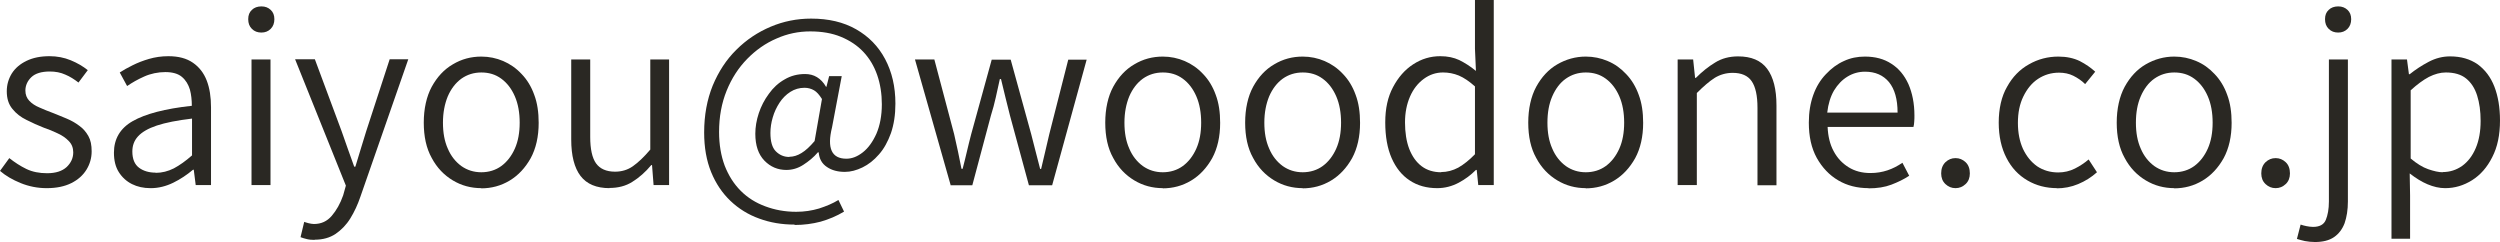 <?xml version="1.0" encoding="UTF-8"?><svg id="_レイヤー_2" xmlns="http://www.w3.org/2000/svg" viewBox="0 0 129.02 12.49"><defs><style>.cls-1{fill:#2a2823;}</style></defs><g id="_レイヤー_1-2"><path class="cls-1" d="M2.4,9.71c-.46,0-.91-.09-1.33-.26-.42-.17-.78-.38-1.07-.63l.48-.66c.28.22.57.41.88.56s.67.22,1.07.22c.45,0,.78-.11,1.01-.32.22-.21.34-.46.34-.76,0-.23-.08-.43-.23-.58-.15-.16-.34-.29-.58-.4-.23-.11-.47-.21-.71-.29-.3-.12-.6-.25-.89-.4-.29-.14-.54-.33-.73-.57-.2-.24-.29-.54-.29-.91,0-.34.09-.64.26-.92.18-.28.43-.49.76-.65.33-.16.72-.24,1.19-.24.38,0,.75.07,1.09.21.34.14.63.31.88.51l-.48.64c-.22-.17-.44-.31-.68-.41-.24-.11-.51-.16-.8-.16-.43,0-.75.1-.95.29s-.31.43-.31.69c0,.22.07.39.2.53.13.14.31.26.53.35.22.1.45.19.69.28.24.1.48.19.71.29.24.1.45.22.65.37.2.14.35.32.47.53.12.21.17.47.17.79,0,.34-.09.66-.27.95-.18.29-.44.52-.78.69-.34.17-.76.26-1.27.26Z"/><path class="cls-1" d="M7.76,9.71c-.35,0-.67-.07-.95-.21-.28-.14-.51-.35-.68-.62s-.25-.6-.25-1c0-.71.32-1.26.97-1.63s1.66-.64,3.05-.79c0-.3-.03-.58-.1-.84-.08-.26-.21-.48-.41-.65-.2-.17-.49-.25-.86-.25s-.76.08-1.09.23c-.34.15-.63.32-.88.49l-.38-.7c.18-.12.4-.24.66-.37.26-.13.54-.24.85-.33.31-.09.64-.14,1-.14.52,0,.94.11,1.27.34.32.22.56.53.71.92.15.39.22.85.22,1.37v4.02h-.79l-.1-.79h-.04c-.31.26-.65.49-1.02.67-.37.18-.76.28-1.16.28ZM8.03,8.92c.33,0,.64-.08.94-.23.3-.16.61-.38.94-.67v-1.9c-.76.09-1.37.21-1.82.36-.45.15-.77.34-.97.56s-.29.48-.29.78c0,.39.12.67.35.84.23.17.52.25.85.25Z"/><path class="cls-1" d="M13.49,1.68c-.2,0-.36-.06-.49-.19s-.19-.29-.19-.5.06-.36.19-.48c.12-.12.29-.18.49-.18s.35.06.48.18c.13.12.19.28.19.48s-.06.37-.19.5-.29.19-.48.19ZM12.98,9.55V3.07h.98v6.48h-.98Z"/><path class="cls-1" d="M16.24,12.38c-.14,0-.28-.01-.4-.04s-.23-.06-.33-.1l.19-.79c.06.02.14.05.23.07.09.02.18.04.27.04.38,0,.68-.14.92-.42.24-.28.44-.63.59-1.06l.14-.5-2.62-6.52h1.02l1.38,3.71c.1.29.21.59.32.91s.22.62.33.92h.06c.09-.29.18-.6.28-.92s.19-.62.28-.91l1.21-3.71h.96l-2.47,7.09c-.14.41-.31.78-.52,1.12-.21.34-.47.6-.76.8-.3.2-.66.3-1.08.3Z"/><path class="cls-1" d="M24.84,9.71c-.53,0-1.02-.13-1.47-.4-.45-.27-.82-.65-1.09-1.16-.28-.5-.41-1.11-.41-1.82s.14-1.35.41-1.85c.28-.51.64-.9,1.09-1.16.45-.27.94-.4,1.47-.4.4,0,.78.08,1.13.23s.67.37.95.67c.28.29.5.65.65,1.07.16.42.23.91.23,1.45,0,.71-.14,1.32-.41,1.82-.28.5-.64.89-1.09,1.16-.45.27-.94.4-1.47.4ZM24.84,8.89c.39,0,.74-.11,1.03-.32.3-.22.53-.52.7-.9.17-.38.25-.83.25-1.34s-.08-.97-.25-1.36-.4-.69-.7-.91-.64-.32-1.03-.32-.73.11-1.03.32c-.3.22-.53.52-.7.91-.16.39-.25.84-.25,1.36s.08.96.25,1.34c.16.38.4.68.7.9.3.21.64.32,1.03.32Z"/><path class="cls-1" d="M31.46,9.71c-.68,0-1.18-.21-1.5-.63-.32-.42-.48-1.05-.48-1.88V3.07h.98v4c0,.62.1,1.08.3,1.36.2.28.53.43.98.43.34,0,.65-.09.92-.28s.57-.47.9-.86V3.07h.97v6.48h-.8l-.08-1.03h-.04c-.3.36-.63.65-.97.86-.34.22-.74.32-1.19.32Z"/><path class="cls-1" d="M41,11.59c-.65,0-1.25-.1-1.82-.31-.56-.2-1.06-.51-1.48-.91-.42-.4-.76-.9-1-1.49-.24-.59-.36-1.27-.36-2.04,0-.9.15-1.7.44-2.42.3-.72.7-1.34,1.22-1.85.52-.52,1.11-.91,1.77-1.19.66-.28,1.36-.42,2.09-.42.9,0,1.67.18,2.32.55.65.37,1.15.88,1.5,1.54.35.66.53,1.42.53,2.3,0,.58-.08,1.08-.23,1.52-.16.44-.36.81-.62,1.1-.26.3-.54.52-.85.67-.31.15-.61.23-.91.23-.36,0-.67-.08-.92-.25-.26-.17-.4-.42-.43-.76h-.04c-.22.26-.48.47-.76.65-.28.18-.57.26-.87.26-.44,0-.82-.16-1.13-.48-.31-.32-.47-.78-.47-1.39,0-.34.06-.7.18-1.06s.29-.69.52-1c.22-.31.49-.56.81-.74.32-.19.67-.28,1.06-.28.22,0,.43.05.61.16s.34.27.47.5h.02l.14-.55h.65l-.5,2.64c-.27,1.08-.02,1.62.74,1.62.29,0,.57-.11.85-.33.28-.22.51-.54.7-.96.18-.42.28-.93.28-1.52,0-.54-.08-1.05-.24-1.51-.16-.46-.4-.86-.71-1.19s-.7-.59-1.16-.78c-.46-.19-.99-.28-1.59-.28s-1.18.12-1.74.37c-.56.24-1.06.59-1.51,1.05-.45.46-.8,1-1.06,1.64-.26.64-.39,1.35-.39,2.13,0,.65.1,1.23.29,1.74.2.51.47.94.83,1.3s.78.62,1.27.8c.48.18,1.01.28,1.59.28.42,0,.81-.06,1.18-.17.37-.12.71-.26,1-.44l.29.6c-.38.23-.79.4-1.21.52-.42.11-.87.17-1.33.17ZM40.75,8.09c.19,0,.4-.06.61-.19.22-.13.44-.34.68-.62l.38-2.17c-.14-.22-.27-.37-.41-.45-.14-.08-.3-.13-.49-.13-.26,0-.51.07-.73.21-.22.14-.41.33-.56.56s-.27.48-.35.76c-.08.27-.12.54-.12.8,0,.44.09.76.28.95.19.19.42.29.69.29Z"/><path class="cls-1" d="M49.06,9.55l-1.84-6.48h1l1.02,3.85c.07.31.14.61.2.9.06.29.12.58.18.89h.06c.08-.3.15-.6.22-.89.07-.29.14-.59.22-.89l1.06-3.85h.98l1.06,3.85c.08.31.16.61.23.9.07.29.15.58.23.89h.05c.07-.3.14-.6.21-.89.07-.29.14-.59.21-.9l.98-3.85h.95l-1.78,6.48h-1.2l-.98-3.61c-.08-.31-.16-.62-.23-.92-.07-.3-.15-.62-.23-.95h-.06c-.07.33-.14.65-.21.95-.07.31-.15.62-.25.93l-.96,3.6h-1.13Z"/><path class="cls-1" d="M60.01,9.71c-.53,0-1.02-.13-1.47-.4-.45-.27-.82-.65-1.09-1.16-.28-.5-.41-1.11-.41-1.82s.14-1.35.41-1.85c.28-.51.64-.9,1.09-1.16.45-.27.94-.4,1.47-.4.4,0,.78.08,1.13.23s.67.37.95.67c.28.29.5.65.65,1.07.16.42.23.91.23,1.45,0,.71-.14,1.32-.41,1.82-.28.5-.64.89-1.09,1.16-.45.27-.94.4-1.47.4ZM60.01,8.89c.39,0,.74-.11,1.03-.32.3-.22.53-.52.7-.9.17-.38.25-.83.25-1.34s-.08-.97-.25-1.36-.4-.69-.7-.91-.64-.32-1.03-.32-.73.11-1.03.32c-.3.22-.53.52-.7.91-.16.39-.25.84-.25,1.36s.08.96.25,1.34c.16.38.4.68.7.9.3.21.64.32,1.03.32Z"/><path class="cls-1" d="M67.23,9.71c-.53,0-1.02-.13-1.47-.4-.45-.27-.82-.65-1.09-1.16-.28-.5-.41-1.11-.41-1.82s.14-1.35.41-1.85c.28-.51.64-.9,1.09-1.16.45-.27.94-.4,1.47-.4.4,0,.78.08,1.13.23s.67.37.95.67c.28.29.5.65.65,1.07.16.42.23.91.23,1.45,0,.71-.14,1.32-.41,1.82-.28.5-.64.89-1.09,1.16-.45.27-.94.4-1.47.4ZM67.23,8.89c.39,0,.74-.11,1.03-.32.3-.22.53-.52.7-.9.17-.38.25-.83.25-1.34s-.08-.97-.25-1.36-.4-.69-.7-.91-.64-.32-1.03-.32-.73.11-1.03.32c-.3.22-.53.52-.7.91-.16.39-.25.84-.25,1.36s.08.96.25,1.34c.16.38.4.68.7.9.3.21.64.32,1.03.32Z"/><path class="cls-1" d="M74.17,9.71c-.54,0-1.02-.13-1.42-.4-.4-.26-.71-.65-.93-1.15-.22-.5-.33-1.12-.33-1.84s.13-1.31.4-1.82.61-.9,1.04-1.18c.43-.28.89-.42,1.4-.42.38,0,.7.07.98.2.28.14.57.32.86.56l-.05-1.14V0h.97v9.55h-.8l-.08-.78h-.04c-.26.26-.55.48-.89.66-.34.18-.71.28-1.11.28ZM74.37,8.88c.31,0,.61-.08.89-.23.28-.16.57-.39.86-.69v-3.5c-.29-.26-.57-.45-.83-.56-.27-.11-.54-.16-.82-.16-.36,0-.69.11-.99.33s-.54.52-.71.91-.26.83-.26,1.34.07.98.22,1.37c.15.38.36.68.64.89.28.21.62.31,1.01.31Z"/><path class="cls-1" d="M81.84,9.71c-.53,0-1.02-.13-1.47-.4s-.82-.65-1.09-1.16c-.28-.5-.41-1.11-.41-1.82s.14-1.35.41-1.85c.28-.51.64-.9,1.09-1.16s.94-.4,1.47-.4c.4,0,.78.08,1.13.23.36.15.67.37.95.67.28.29.5.65.65,1.07.16.42.23.91.23,1.45,0,.71-.14,1.32-.41,1.82-.28.5-.64.89-1.09,1.16s-.94.4-1.47.4ZM81.84,8.89c.39,0,.74-.11,1.03-.32.3-.22.53-.52.7-.9.17-.38.25-.83.25-1.34s-.08-.97-.25-1.36-.4-.69-.7-.91-.64-.32-1.03-.32-.73.11-1.03.32-.53.52-.7.91-.25.84-.25,1.36.08.96.25,1.34c.16.38.4.68.7.9.3.21.64.32,1.03.32Z"/><path class="cls-1" d="M86.58,9.55V3.07h.8l.1.95h.04c.31-.31.64-.58.99-.79.35-.22.75-.32,1.19-.32.68,0,1.18.21,1.5.64.32.43.48,1.06.48,1.89v4.12h-.98v-4c0-.62-.1-1.08-.3-1.37-.2-.29-.53-.43-.98-.43-.34,0-.65.09-.93.26-.28.18-.58.44-.92.78v4.75h-.98Z"/><path class="cls-1" d="M96.43,9.71c-.58,0-1.1-.13-1.56-.4s-.83-.66-1.11-1.16c-.28-.51-.41-1.11-.41-1.82,0-.54.08-1.01.23-1.43s.37-.78.65-1.07c.28-.3.59-.53.93-.68.34-.16.7-.23,1.08-.23.54,0,.99.12,1.37.37.38.24.67.59.88,1.05.2.46.31,1,.31,1.62,0,.1,0,.21-.01.31,0,.1-.02.19-.04.28h-4.43c.02.48.12.9.31,1.25.19.36.45.63.77.83.32.2.7.3,1.13.3.32,0,.61-.05.88-.14s.52-.22.77-.39l.35.67c-.27.18-.58.33-.92.46-.34.13-.73.19-1.18.19ZM94.31,5.81h3.62c0-.69-.15-1.21-.44-1.57-.3-.36-.71-.54-1.24-.54-.32,0-.62.08-.9.25-.28.17-.51.41-.7.72-.18.31-.3.69-.35,1.14Z"/><path class="cls-1" d="M100.92,9.71c-.2,0-.37-.07-.52-.21-.15-.14-.22-.33-.22-.55,0-.24.07-.43.22-.58.15-.14.32-.21.52-.21s.37.07.52.21.22.34.22.58c0,.22-.07.41-.22.55s-.32.21-.52.21Z"/><path class="cls-1" d="M106.17,9.71c-.57,0-1.08-.13-1.54-.4s-.82-.65-1.08-1.16c-.26-.5-.4-1.11-.4-1.82s.14-1.35.43-1.85c.28-.51.66-.9,1.13-1.16.47-.27.98-.4,1.52-.4.42,0,.79.08,1.1.23.31.16.57.34.8.55l-.52.64c-.18-.18-.39-.32-.61-.43-.22-.11-.47-.16-.74-.16-.4,0-.76.11-1.08.32s-.57.52-.76.91-.28.84-.28,1.36.09.96.26,1.34c.18.38.42.68.73.9.31.21.68.32,1.09.32.31,0,.6-.07.86-.2.26-.13.5-.29.71-.47l.43.66c-.29.26-.61.46-.97.61-.36.15-.73.22-1.12.22Z"/><path class="cls-1" d="M112.21,9.71c-.53,0-1.02-.13-1.47-.4s-.82-.65-1.09-1.16c-.28-.5-.41-1.11-.41-1.82s.14-1.35.41-1.85c.28-.51.64-.9,1.09-1.16s.94-.4,1.47-.4c.4,0,.78.08,1.13.23.36.15.67.37.95.67.28.29.5.65.65,1.07.16.42.23.91.23,1.45,0,.71-.14,1.32-.41,1.82-.28.5-.64.89-1.09,1.16s-.94.4-1.47.4ZM112.21,8.89c.39,0,.74-.11,1.03-.32.3-.22.53-.52.7-.9.17-.38.25-.83.25-1.34s-.08-.97-.25-1.36-.4-.69-.7-.91-.64-.32-1.03-.32-.73.11-1.03.32-.53.52-.7.91-.25.84-.25,1.36.08.96.25,1.34c.16.38.4.68.7.9.3.21.64.32,1.03.32Z"/><path class="cls-1" d="M117.44,9.71c-.2,0-.37-.07-.52-.21-.15-.14-.22-.33-.22-.55,0-.24.07-.43.22-.58.15-.14.32-.21.52-.21s.37.07.52.21.22.34.22.58c0,.22-.07.41-.22.55s-.32.21-.52.21Z"/><path class="cls-1" d="M119.47,12.49c-.18,0-.36-.02-.52-.05-.16-.04-.3-.07-.41-.11l.19-.74c.09.03.19.06.3.08.11.02.22.04.34.04.34,0,.56-.12.66-.36.1-.24.16-.56.16-.95V3.07h.98v7.33c0,.43-.06.8-.17,1.12-.12.31-.3.55-.55.72s-.58.25-.98.25ZM120.67,1.68c-.2,0-.36-.06-.49-.19s-.19-.29-.19-.5.06-.36.19-.48c.12-.12.29-.18.49-.18s.35.06.48.18c.13.12.19.28.19.48s-.06.37-.19.5-.29.19-.48.19Z"/><path class="cls-1" d="M123.42,12.32V3.07h.8l.1.76h.04c.3-.24.62-.45.98-.64.36-.19.73-.28,1.1-.28.57,0,1.04.14,1.43.41.38.28.67.66.86,1.15.19.49.29,1.07.29,1.75,0,.74-.13,1.37-.4,1.89-.26.52-.61.92-1.04,1.19s-.89.41-1.39.41c-.3,0-.6-.07-.91-.2s-.61-.32-.92-.56l.02,1.14v2.23h-.98ZM126.06,8.88c.38,0,.71-.11,1.01-.32.3-.22.53-.52.7-.92s.25-.87.25-1.4c0-.5-.06-.93-.18-1.31s-.31-.67-.57-.88-.61-.31-1.05-.31c-.28,0-.57.08-.87.23-.3.16-.61.39-.94.69v3.52c.31.26.61.45.9.55.29.1.54.16.76.16Z"/></g></svg>